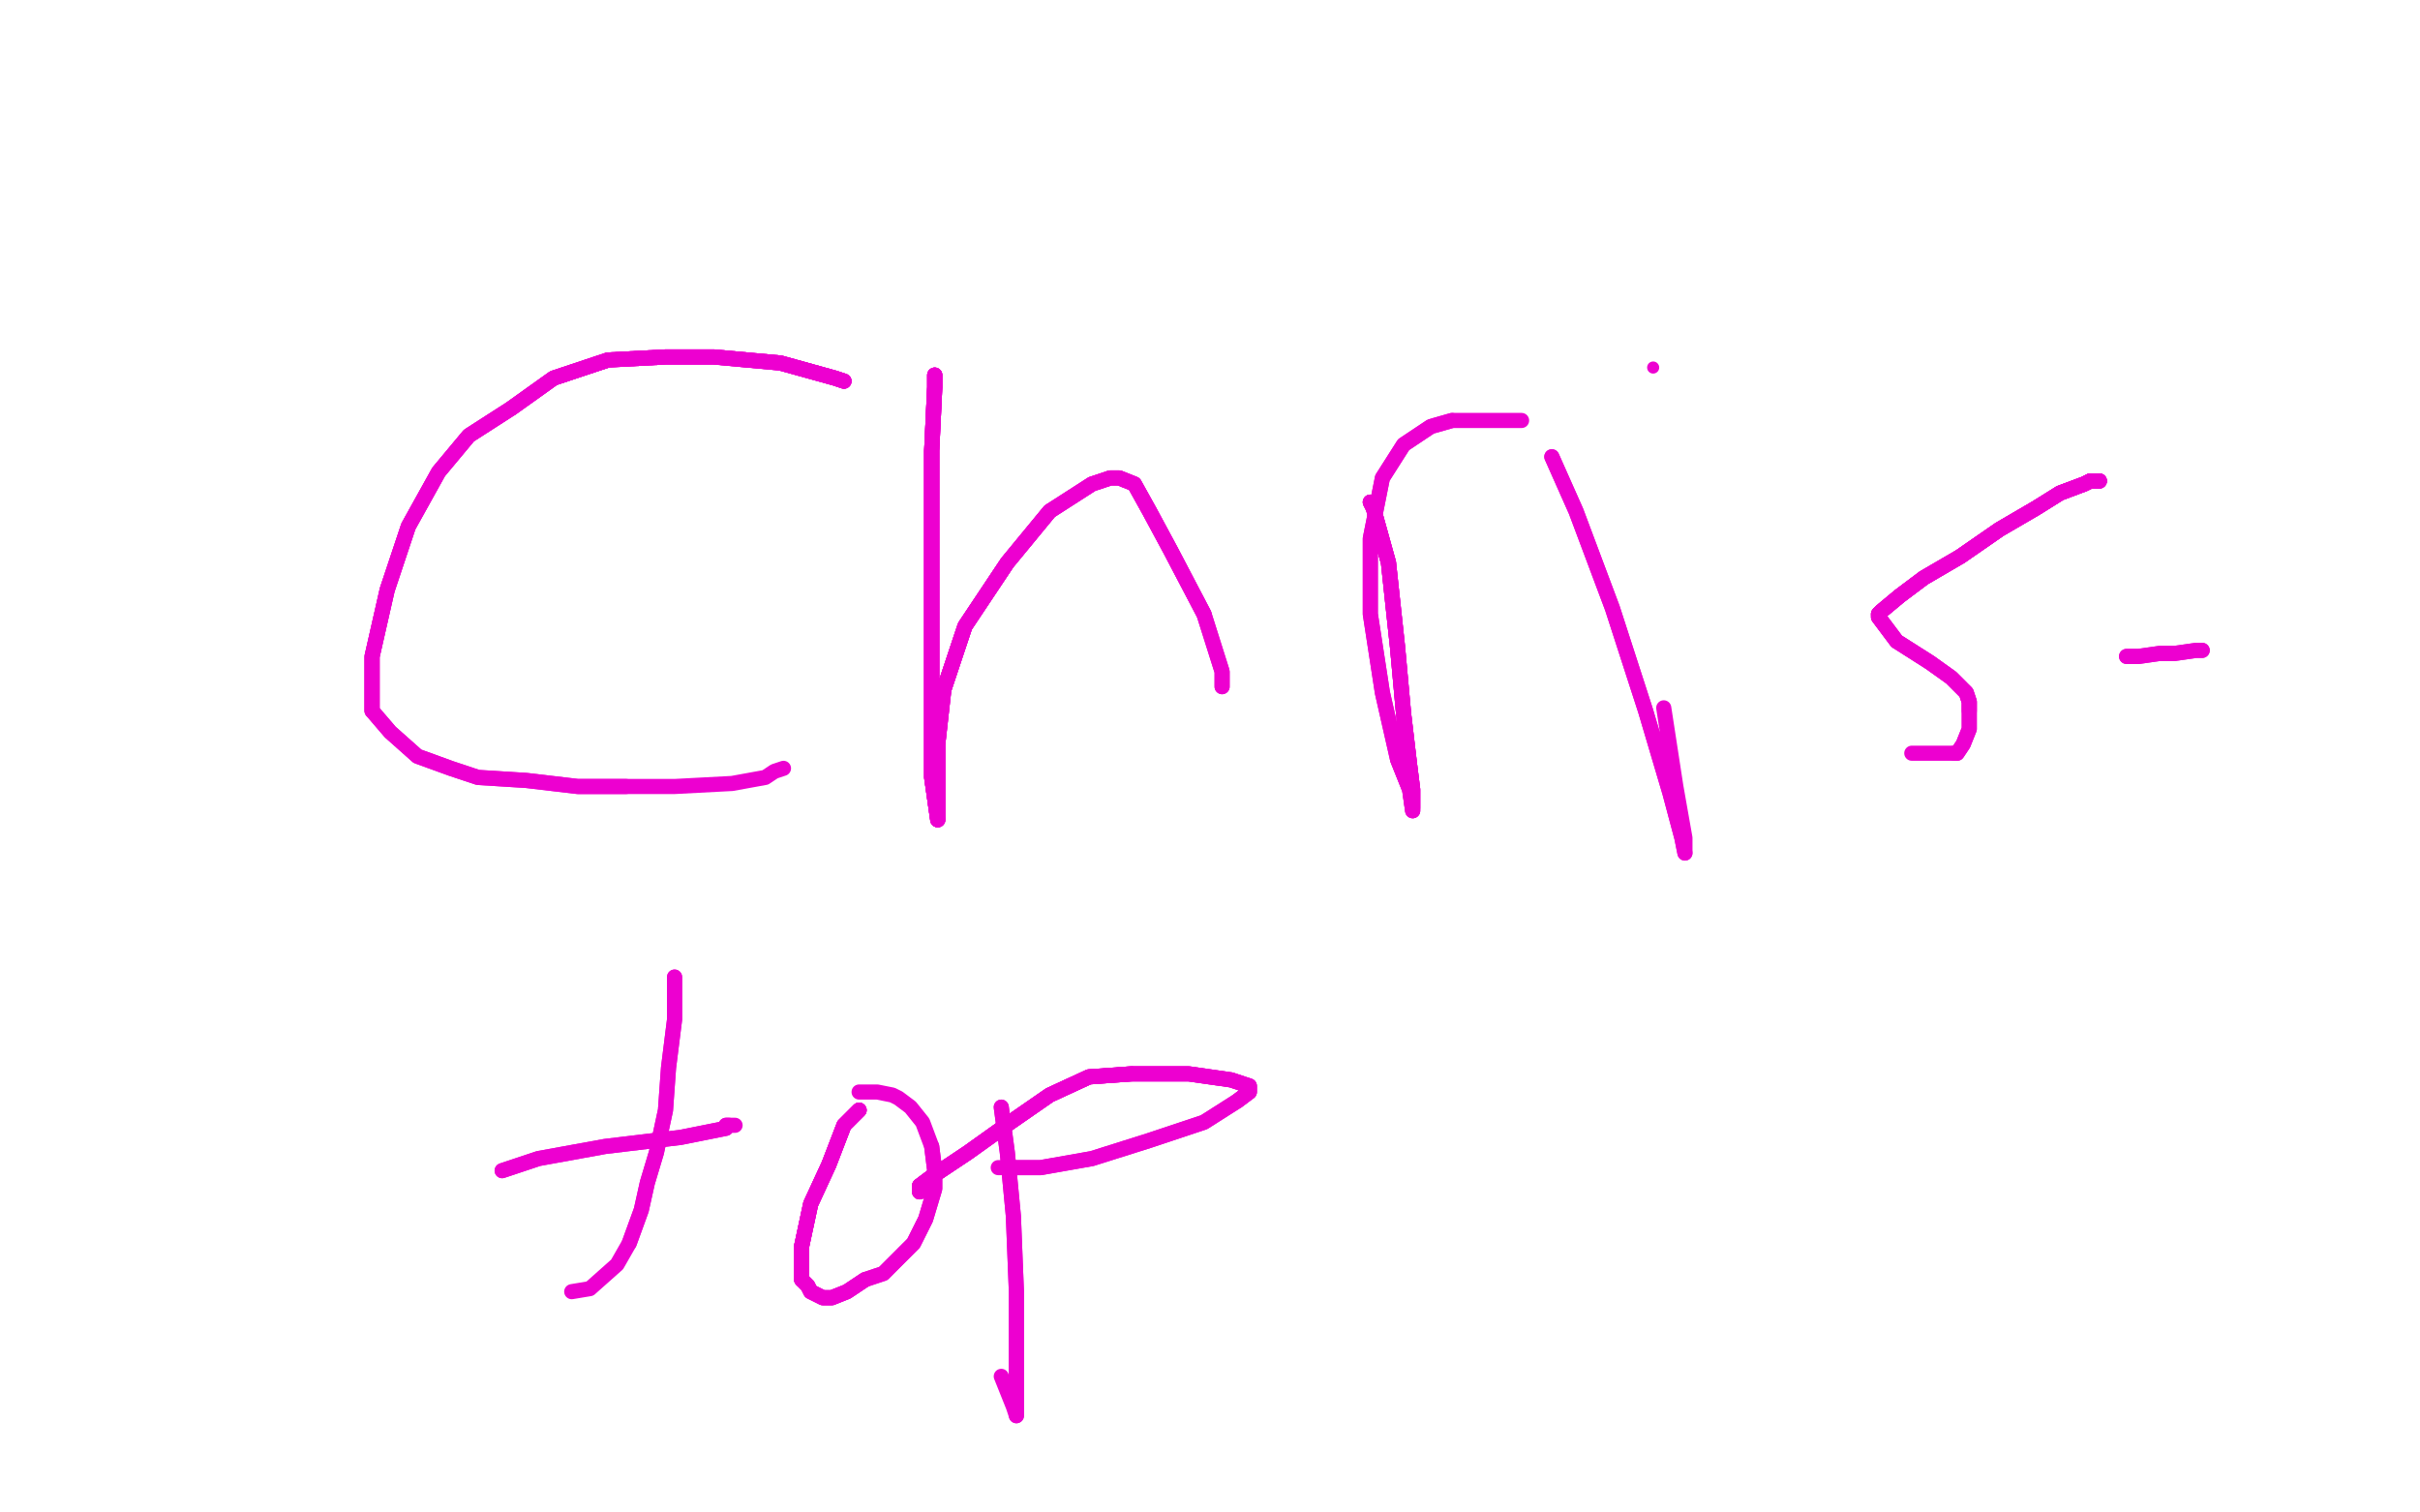 <?xml version="1.0" standalone="no"?>
<!DOCTYPE svg PUBLIC "-//W3C//DTD SVG 1.1//EN"
"http://www.w3.org/Graphics/SVG/1.1/DTD/svg11.dtd">

<svg width="800" height="500" version="1.1" xmlns="http://www.w3.org/2000/svg" xmlns:xlink="http://www.w3.org/1999/xlink" style="stroke-antialiasing: false"><desc>This SVG has been created on https://colorillo.com/</desc><rect x='0' y='0' width='800' height='500' style='fill: rgb(255,255,255); stroke-width:0' /><polyline points="279,126 276,125 258,120 236,118 220,118 201,119 183,125 169,135" style="fill: none; stroke: #ed00d0; stroke-width: 5; stroke-linejoin: round; stroke-linecap: round; stroke-antialiasing: false; stroke-antialias: 0; opacity: 1.0"/>
<polyline points="279,126 276,125 258,120 236,118 220,118 201,119 183,125 169,135 155,144 145,156 135,174 128,195 123,217 123,230 123,235" style="fill: none; stroke: #ed00d0; stroke-width: 5; stroke-linejoin: round; stroke-linecap: round; stroke-antialiasing: false; stroke-antialias: 0; opacity: 1.0"/>
<polyline points="279,126 276,125 258,120 236,118 220,118 201,119 183,125 169,135 155,144 145,156 135,174 128,195 123,217 123,230 123,235 129,242 138,250 149,254 158,257 174,258 191,260 207,260" style="fill: none; stroke: #ed00d0; stroke-width: 5; stroke-linejoin: round; stroke-linecap: round; stroke-antialiasing: false; stroke-antialias: 0; opacity: 1.0"/>
<polyline points="279,126 276,125 258,120 236,118 220,118 201,119 183,125 169,135 155,144 145,156 135,174 128,195 123,217 123,230 123,235 129,242 138,250 149,254 158,257 174,258 191,260 207,260 223,260 242,259 253,257 256,255 259,254" style="fill: none; stroke: #ed00d0; stroke-width: 5; stroke-linejoin: round; stroke-linecap: round; stroke-antialiasing: false; stroke-antialias: 0; opacity: 1.0"/>
<polyline points="309,124 309,128 308,149 308,184 308,225 308,257 310,271" style="fill: none; stroke: #ed00d0; stroke-width: 5; stroke-linejoin: round; stroke-linecap: round; stroke-antialiasing: false; stroke-antialias: 0; opacity: 1.0"/>
<polyline points="309,124 309,128 308,149 308,184 308,225 308,257 310,271 310,270 310,262 310,246 312,228 319,207 333,186 347,169" style="fill: none; stroke: #ed00d0; stroke-width: 5; stroke-linejoin: round; stroke-linecap: round; stroke-antialiasing: false; stroke-antialias: 0; opacity: 1.0"/>
<polyline points="309,124 309,128 308,149 308,184 308,225 308,257 310,271 310,270 310,262 310,246 312,228 319,207 333,186 347,169 361,160 367,158 370,158 375,160 380,169 387,182 398,203" style="fill: none; stroke: #ed00d0; stroke-width: 5; stroke-linejoin: round; stroke-linecap: round; stroke-antialiasing: false; stroke-antialias: 0; opacity: 1.0"/>
<polyline points="309,124 309,128 308,149 308,184 308,225 308,257 310,271 310,270 310,262 310,246 312,228 319,207 333,186 347,169 361,160 367,158 370,158 375,160 380,169 387,182 398,203 404,222 404,226 404,227" style="fill: none; stroke: #ed00d0; stroke-width: 5; stroke-linejoin: round; stroke-linecap: round; stroke-antialiasing: false; stroke-antialias: 0; opacity: 1.0"/>
<polyline points="309,124 309,128 308,149 308,184 308,225 308,257 310,271 310,270 310,262 310,246 312,228 319,207 333,186 347,169 361,160 367,158 370,158 375,160 380,169 387,182 398,203 404,222 404,226 404,227" style="fill: none; stroke: #ed00d0; stroke-width: 5; stroke-linejoin: round; stroke-linecap: round; stroke-antialiasing: false; stroke-antialias: 0; opacity: 1.0"/>
<polyline points="453,166 454,168 459,186 462,214 464,236 466,253 467,261 467,267" style="fill: none; stroke: #ed00d0; stroke-width: 5; stroke-linejoin: round; stroke-linecap: round; stroke-antialiasing: false; stroke-antialias: 0; opacity: 1.0"/>
<polyline points="453,166 454,168 459,186 462,214 464,236 466,253 467,261 467,267 467,268 466,261 462,251" style="fill: none; stroke: #ed00d0; stroke-width: 5; stroke-linejoin: round; stroke-linecap: round; stroke-antialiasing: false; stroke-antialias: 0; opacity: 1.0"/>
<polyline points="453,166 454,168 459,186 462,214 464,236 466,253 467,261 467,267 467,268 466,261 462,251 457,229 453,203 453,178 457,158 464,147 473,141 480,139" style="fill: none; stroke: #ed00d0; stroke-width: 5; stroke-linejoin: round; stroke-linecap: round; stroke-antialiasing: false; stroke-antialias: 0; opacity: 1.0"/>
<polyline points="453,166 454,168 459,186 462,214 464,236 466,253 467,261 467,267 467,268 466,261 462,251 457,229 453,203 453,178 457,158 464,147 473,141 480,139 484,139 492,139 500,139 503,139" style="fill: none; stroke: #ed00d0; stroke-width: 5; stroke-linejoin: round; stroke-linecap: round; stroke-antialiasing: false; stroke-antialias: 0; opacity: 1.0"/>
<polyline points="513,151 521,169 533,201 544,235 552,262 556,277 557,282" style="fill: none; stroke: #ed00d0; stroke-width: 5; stroke-linejoin: round; stroke-linecap: round; stroke-antialiasing: false; stroke-antialias: 0; opacity: 1.0"/>
<polyline points="513,151 521,169 533,201 544,235 552,262 556,277 557,282 557,281 557,277 554,260 550,234" style="fill: none; stroke: #ed00d0; stroke-width: 5; stroke-linejoin: round; stroke-linecap: round; stroke-antialiasing: false; stroke-antialias: 0; opacity: 1.0"/>
<circle cx="546.5" cy="121.5" r="2" style="fill: #ed00d0; stroke-antialiasing: false; stroke-antialias: 0; opacity: 1.0"/>
<polyline points="694,159 693,159 691,159 689,160 681,163 673,168 661,175 648,184" style="fill: none; stroke: #ed00d0; stroke-width: 5; stroke-linejoin: round; stroke-linecap: round; stroke-antialiasing: false; stroke-antialias: 0; opacity: 1.0"/>
<polyline points="694,159 693,159 691,159 689,160 681,163 673,168 661,175 648,184 636,191 628,197 622,202 621,203" style="fill: none; stroke: #ed00d0; stroke-width: 5; stroke-linejoin: round; stroke-linecap: round; stroke-antialiasing: false; stroke-antialias: 0; opacity: 1.0"/>
<polyline points="694,159 693,159 691,159 689,160 681,163 673,168 661,175 648,184 636,191 628,197 622,202 621,203 621,204 627,212 638,219 645,224 650,229 651,232 651,235" style="fill: none; stroke: #ed00d0; stroke-width: 5; stroke-linejoin: round; stroke-linecap: round; stroke-antialiasing: false; stroke-antialias: 0; opacity: 1.0"/>
<polyline points="694,159 693,159 691,159 689,160 681,163 673,168 661,175 648,184 636,191 628,197 622,202 621,203 621,204 627,212 638,219 645,224 650,229 651,232 651,235 651,241 649,246 647,249 646,249" style="fill: none; stroke: #ed00d0; stroke-width: 5; stroke-linejoin: round; stroke-linecap: round; stroke-antialiasing: false; stroke-antialias: 0; opacity: 1.0"/>
<polyline points="694,159 693,159 691,159 689,160 681,163 673,168 661,175 648,184 636,191 628,197 622,202 621,203 621,204 627,212 638,219 645,224 650,229 651,232 651,235 651,241 649,246 647,249 646,249 644,249 642,249 637,249 632,249" style="fill: none; stroke: #ed00d0; stroke-width: 5; stroke-linejoin: round; stroke-linecap: round; stroke-antialiasing: false; stroke-antialias: 0; opacity: 1.0"/>
<polyline points="703,217 704,217 706,217 707,217 714,216 719,216 726,215 728,215" style="fill: none; stroke: #ed00d0; stroke-width: 5; stroke-linejoin: round; stroke-linecap: round; stroke-antialiasing: false; stroke-antialias: 0; opacity: 1.0"/>
<polyline points="703,217 704,217 706,217 707,217 714,216 719,216 726,215 728,215" style="fill: none; stroke: #ed00d0; stroke-width: 5; stroke-linejoin: round; stroke-linecap: round; stroke-antialiasing: false; stroke-antialias: 0; opacity: 1.0"/>
<polyline points="223,323 223,337 221,353 220,367 217,381 214,391 212,400 208,411" style="fill: none; stroke: #ed00d0; stroke-width: 5; stroke-linejoin: round; stroke-linecap: round; stroke-antialiasing: false; stroke-antialias: 0; opacity: 1.0"/>
<polyline points="223,323 223,337 221,353 220,367 217,381 214,391 212,400 208,411 204,418 195,426 189,427" style="fill: none; stroke: #ed00d0; stroke-width: 5; stroke-linejoin: round; stroke-linecap: round; stroke-antialiasing: false; stroke-antialias: 0; opacity: 1.0"/>
<polyline points="166,387 178,383 200,379 225,376 240,373 240,372 241,372" style="fill: none; stroke: #ed00d0; stroke-width: 5; stroke-linejoin: round; stroke-linecap: round; stroke-antialiasing: false; stroke-antialias: 0; opacity: 1.0"/>
<polyline points="166,387 178,383 200,379 225,376 240,373 240,372 241,372 243,372" style="fill: none; stroke: #ed00d0; stroke-width: 5; stroke-linejoin: round; stroke-linecap: round; stroke-antialiasing: false; stroke-antialias: 0; opacity: 1.0"/>
<polyline points="284,367 279,372 274,385 268,398 265,412 265,418 265,421 265,423" style="fill: none; stroke: #ed00d0; stroke-width: 5; stroke-linejoin: round; stroke-linecap: round; stroke-antialiasing: false; stroke-antialias: 0; opacity: 1.0"/>
<polyline points="284,367 279,372 274,385 268,398 265,412 265,418 265,421 265,423 267,425 268,427 272,429 273,429 275,429 280,427 286,423" style="fill: none; stroke: #ed00d0; stroke-width: 5; stroke-linejoin: round; stroke-linecap: round; stroke-antialiasing: false; stroke-antialias: 0; opacity: 1.0"/>
<polyline points="284,367 279,372 274,385 268,398 265,412 265,418 265,421 265,423 267,425 268,427 272,429 273,429 275,429 280,427 286,423 292,421 298,415 302,411 306,403 309,393 309,387 308,379" style="fill: none; stroke: #ed00d0; stroke-width: 5; stroke-linejoin: round; stroke-linecap: round; stroke-antialiasing: false; stroke-antialias: 0; opacity: 1.0"/>
<polyline points="284,367 279,372 274,385 268,398 265,412 265,418 265,421 265,423 267,425 268,427 272,429 273,429 275,429 280,427 286,423 292,421 298,415 302,411 306,403 309,393 309,387 308,379 305,371 301,366 297,363 295,362 290,361 285,361 284,361" style="fill: none; stroke: #ed00d0; stroke-width: 5; stroke-linejoin: round; stroke-linecap: round; stroke-antialiasing: false; stroke-antialias: 0; opacity: 1.0"/>
<polyline points="331,366 333,381 335,402 336,427 336,452 336,465 336,468" style="fill: none; stroke: #ed00d0; stroke-width: 5; stroke-linejoin: round; stroke-linecap: round; stroke-antialiasing: false; stroke-antialias: 0; opacity: 1.0"/>
<polyline points="331,366 333,381 335,402 336,427 336,452 336,465 336,468 335,465 331,455" style="fill: none; stroke: #ed00d0; stroke-width: 5; stroke-linejoin: round; stroke-linecap: round; stroke-antialiasing: false; stroke-antialias: 0; opacity: 1.0"/>
<polyline points="304,394 304,392 308,389 320,381 334,371 347,362 360,356 374,355" style="fill: none; stroke: #ed00d0; stroke-width: 5; stroke-linejoin: round; stroke-linecap: round; stroke-antialiasing: false; stroke-antialias: 0; opacity: 1.0"/>
<polyline points="304,394 304,392 308,389 320,381 334,371 347,362 360,356 374,355 393,355 407,357 413,359 413,360 413,361 409,364" style="fill: none; stroke: #ed00d0; stroke-width: 5; stroke-linejoin: round; stroke-linecap: round; stroke-antialiasing: false; stroke-antialias: 0; opacity: 1.0"/>
<polyline points="304,394 304,392 308,389 320,381 334,371 347,362 360,356 374,355 393,355 407,357 413,359 413,360 413,361 409,364 398,371 380,377 361,383 344,386 338,386 335,386 332,386" style="fill: none; stroke: #ed00d0; stroke-width: 5; stroke-linejoin: round; stroke-linecap: round; stroke-antialiasing: false; stroke-antialias: 0; opacity: 1.0"/>
<polyline points="304,394 304,392 308,389 320,381 334,371 347,362 360,356 374,355 393,355 407,357 413,359 413,360 413,361 409,364 398,371 380,377 361,383 344,386 338,386 335,386 332,386 330,386" style="fill: none; stroke: #ed00d0; stroke-width: 5; stroke-linejoin: round; stroke-linecap: round; stroke-antialiasing: false; stroke-antialias: 0; opacity: 1.0"/>
</svg>
